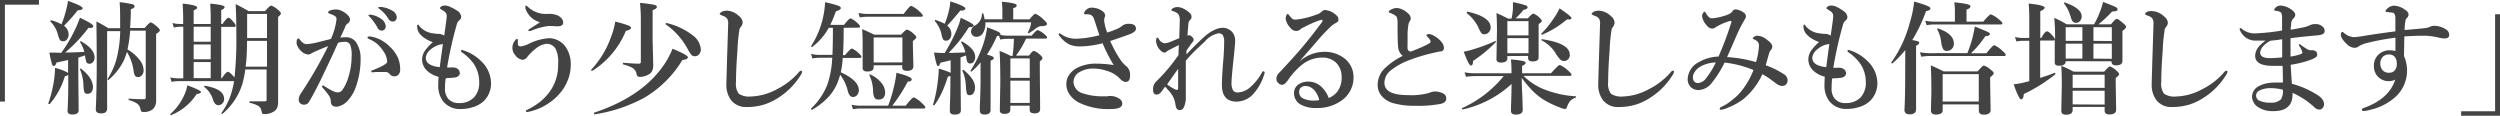 <svg xmlns="http://www.w3.org/2000/svg" viewBox="0 0 449.46 20.81"><defs><style>.cls-1{isolation:isolate;}.cls-2{fill:#434343;}</style></defs><title>review3</title><g id="レイヤー_2" data-name="レイヤー 2"><g id="レイヤー_1-2" data-name="レイヤー 1"><g class="cls-1"><path class="cls-2" d="M7,0V.84H.88V18.26H0V0Z"/><path class="cls-2" d="M11,9.51a25.22,25.22,0,0,0,2.49-4.2,20,20,0,0,0,.88-2.12q2.4,1.11,2.4,1.51T15.92,5a31.55,31.55,0,0,1-2.07,2.44q-.77.82-2.13,2,1.4,0,3.43-.11a5.31,5.31,0,0,0-.76-1.75.1.1,0,0,1,0-.05c0-.06,0-.1.14-.1h.05Q17,8.8,17,10.33a1.24,1.24,0,0,1-.29.85.81.81,0,0,1-.61.28.58.58,0,0,1-.57-.3,4.89,4.89,0,0,1-.24-1.21q-.55.2-1.21.4v3.12l.06,6.32q0,.8-1.12.79-.88,0-.88-.67.13-2,.13-4.79V13.44a1.25,1.25,0,0,1-.61.27,13.29,13.29,0,0,1-2.73,5,.07.07,0,0,1-.06,0c-.12,0-.18,0-.18-.15a0,0,0,0,1,0,0,21.59,21.59,0,0,0,1-4,15.1,15.1,0,0,0,.2-2.15v-.2a8.21,8.21,0,0,1,2.35.9V10.79l-2.09.46q-.18.61-.46.61t-.4-.53a17.65,17.65,0,0,1-.41-1.87q.55,0,1.14,0Zm.05-5.12a20.29,20.29,0,0,0,.88-2.75q.21-.87.3-1.48,2.62.93,2.62,1.3T14,1.83a31.2,31.2,0,0,1-2.5,2.81,1.86,1.86,0,0,1,.83,1.56,1.31,1.31,0,0,1-.31.91.85.85,0,0,1-.66.3.66.66,0,0,1-.6-.24,5.74,5.74,0,0,1-.39-1.08A4.9,4.9,0,0,0,9.07,3.88a.12.12,0,0,1,0-.09c0-.11.05-.16.16-.14A7.93,7.93,0,0,1,11.06,4.38Zm5.65,11.3a1.28,1.28,0,0,1-.29.89.88.88,0,0,1-.68.28.54.54,0,0,1-.57-.31A5.65,5.65,0,0,1,15,15.2a7.77,7.77,0,0,0-.63-2.75.09.09,0,0,1,0,0c0-.07,0-.11.12-.11l.06,0Q16.71,14,16.71,15.68Zm6.11-6.34a10,10,0,0,1-.67,1.76,10.9,10.9,0,0,1-2.64,3.27h0a.15.15,0,0,1-.17-.17.09.09,0,0,1,0,0,13.27,13.27,0,0,0,1.53-3.28,21.66,21.66,0,0,0,.75-5.33H19.26V7.81l0,11.63a.88.88,0,0,1-.31.77,1.45,1.45,0,0,1-.81.17q-.92,0-.92-.73.17-3.5.17-8,0-3.89-.06-7.79a24.54,24.54,0,0,1,2.14,1.21h2.13q0-.53,0-1.68,0-1.87-.09-3a21.12,21.12,0,0,1,2.34.38c.23.08.34.21.34.4s-.22.33-.67.5q0,1.6-.13,3.36h2.62q.86-1,1.1-1t1.17.79c.31.29.46.5.46.63s-.22.42-.67.63v2l0,9.92a2.11,2.11,0,0,1-.61,1.65,2.47,2.47,0,0,1-1.65.48.56.56,0,0,1-.42-.12.89.89,0,0,1-.14-.41,1.57,1.57,0,0,0-.63-1A5.35,5.35,0,0,0,23.21,18c-.06,0-.09-.06-.09-.15s0-.12.09-.12q1.36.11,2.66.11a.29.29,0,0,0,.33-.33v-12H23.4a23,23,0,0,1-.48,3.38,7.44,7.44,0,0,1,2.21,1.93,3,3,0,0,1,.69,1.78,1.35,1.35,0,0,1-.33.95.88.88,0,0,1-.68.31.61.61,0,0,1-.56-.3,2.44,2.44,0,0,1-.24-.91A8.82,8.82,0,0,0,22.83,9.35Z"/><path class="cls-2" d="M36.12,16.52q0,.31-.76.38a9.87,9.87,0,0,1-4.58,3.79h0q-.16,0-.16-.13a.07.07,0,0,1,0-.05,10,10,0,0,0,2.51-3.43,6.78,6.78,0,0,0,.55-1.75Q36.11,16.25,36.12,16.52Zm3.65-2.46h.11q.78-1.15,1.08-1.15t1,.79l.11.12.09.11a64.2,64.2,0,0,0,.33-7.59q0-3.49-.13-5.6Q43.54,1.31,44.7,2h2.94q.88-1,1.13-1A3.91,3.91,0,0,1,50,1.78q.5.41.5.63T50,3.05V5.54L50,18.22a2.82,2.82,0,0,1-.21,1.25,1.61,1.61,0,0,1-.67.64,3.11,3.11,0,0,1-1.6.4.46.46,0,0,1-.37-.11,1.08,1.08,0,0,1-.14-.46,1.27,1.27,0,0,0-.61-.92,5.57,5.57,0,0,0-1.48-.53c-.06,0-.09-.06-.09-.15s0-.12.09-.12l2.62,0a.5.5,0,0,0,.33-.08.44.44,0,0,0,.06-.28V12.49H44.1a18.64,18.64,0,0,1-.53,2.62A11.53,11.53,0,0,1,40,20.46l-.06,0c-.1,0-.15,0-.15-.13a.09.09,0,0,1,0,0,12.65,12.65,0,0,0,1.51-2.74,15.52,15.52,0,0,0,.78-3H32a6.58,6.58,0,0,0-1.15.13l-.24-.81a5.63,5.63,0,0,0,1.34.17h1V4.81h-.57a6.1,6.1,0,0,0-1.13.13L31,4.14a5.55,5.55,0,0,0,1.32.17h.61V3.09q0-.59-.09-2.44,2.61.27,2.61.69c0,.2-.21.37-.63.5V4.31h3.06V3.21q0-1.35-.09-2.56,2.59.24,2.59.61c0,.21-.2.39-.61.56V4.31H40q.78-1.12,1.08-1.12T42,4a1.2,1.2,0,0,1,.38.62c0,.14-.1.21-.29.21H39.77ZM37.88,4.81H34.82V7.5h3.06Zm0,5.85V8H34.82v2.66Zm0,.5H34.82v2.89h3.06Zm2.42,6.61a1.15,1.15,0,0,1-.34.85.94.94,0,0,1-.69.29q-.68,0-1-1.07a4.5,4.5,0,0,0-1.56-2.22.06.06,0,0,1,0-.05c0-.11.05-.16.16-.14Q40.29,16,40.29,17.78ZM44.41,7.35q0,2.89-.25,4.64H48V7.35ZM48,6.84V2.5H44.43V6.84Z"/><path class="cls-2" d="M61.18,6.76a7.19,7.19,0,0,1,1.15-.06A2.13,2.13,0,0,1,64.2,7.92a5,5,0,0,1,.63,2.6,14.72,14.72,0,0,1-.82,5,6.83,6.83,0,0,1-1.3,2.35,3.36,3.36,0,0,1-2.15,1.32q-1.12,0-1.08-1A2.07,2.07,0,0,0,59,17a13.64,13.64,0,0,0-.95-1.18.54.54,0,0,1-.15-.27.15.15,0,0,1,.17-.17.52.52,0,0,1,.29.13,12.38,12.38,0,0,0,1.49.86,2.21,2.21,0,0,0,.84.24,1,1,0,0,0,.84-.4,8,8,0,0,0,1.15-2.5,11.94,11.94,0,0,0,.53-3.49A5,5,0,0,0,62.93,8a1,1,0,0,0-1-.48,4.62,4.62,0,0,0-1.15.17l-1,2.21q-1.46,3.1-2.06,4.34-1.22,2.51-2.18,4.09a1,1,0,0,1-1,.48.81.81,0,0,1-.61-.29.87.87,0,0,1-.23-.59,2.21,2.21,0,0,1,.42-1.18A74.56,74.56,0,0,0,59,8.29q-1.56.6-2.4,1a6.9,6.9,0,0,0-.63.31.8.8,0,0,1-.57.19,1.91,1.91,0,0,1-1.24-.59,2.84,2.84,0,0,1-.61-.78,1.57,1.57,0,0,1-.23-.71q0-.8.33-.79c.08,0,.17.08.28.24q.6.77,1.13.77A10.29,10.29,0,0,0,57,7.63L59.5,7a12.51,12.51,0,0,0,1-3.51.69.69,0,0,0-.33-.64,5.85,5.85,0,0,0-.86-.37Q59,2.36,59,2.27c0-.19.13-.32.38-.4a3.45,3.45,0,0,1,1.07-.17,2.71,2.71,0,0,1,1.28.41,3.67,3.67,0,0,1,1,.85,1,1,0,0,1,.19.61.87.87,0,0,1-.5.71A1.41,1.41,0,0,0,62,5q-.11.26-.4.86Zm8.19,6.18q-.78,0-1.7,0L67,13c-.17,0-.25,0-.25-.15s.06-.15.19-.2q2.67-1.05,2.67-1.54A3.43,3.43,0,0,0,69,9.32a7,7,0,0,0-1.17-1.4,5.5,5.5,0,0,0-1.36-.85q-.4-.16-.4-.31c0-.14.11-.21.33-.21l.15,0A6.31,6.31,0,0,1,70.09,8.4a6.13,6.13,0,0,1,1.46,2,5.22,5.22,0,0,1,.39,2.07,1.26,1.26,0,0,1-.35,1,1,1,0,0,1-.57.25h-.1a1,1,0,0,1-.81-.35A1.12,1.12,0,0,0,69.36,12.93ZM66.7,2.64a4.24,4.24,0,0,1,1.83.76,1.74,1.74,0,0,1,.82,1.32.79.79,0,0,1-.2.55.68.68,0,0,1-.53.23.83.83,0,0,1-.74-.5,9.23,9.23,0,0,0-1.39-1.94c-.17-.16-.25-.25-.25-.28a.13.13,0,0,1,.11-.13l.19,0A.4.4,0,0,1,66.7,2.64Zm1.76-1.39a4.81,4.81,0,0,1,2.08.68,1.42,1.42,0,0,1,.79,1.13.86.86,0,0,1-.23.62.62.62,0,0,1-.45.19.91.91,0,0,1-.82-.48,6,6,0,0,0-1.54-1.73Q68,1.47,68,1.41a.14.14,0,0,1,.06-.14.43.43,0,0,1,.17,0Z"/><path class="cls-2" d="M80.12,14.13Q80,15,80,15.91a2.72,2.72,0,0,0,.61,1.88,2.46,2.46,0,0,0,1.93.74,3.6,3.6,0,0,0,2.71-1.05,3.84,3.84,0,0,0,.9-2.77,5.83,5.83,0,0,0-1-3.27,8.64,8.64,0,0,0-2.06-2c-.15-.11-.23-.21-.23-.31S83,9,83.08,9a1.43,1.43,0,0,1,.33.09,7.87,7.87,0,0,1,3.19,2,5.53,5.53,0,0,1,1.68,3.74A4.43,4.43,0,0,1,87,18.15a4.87,4.87,0,0,1-2,1.12,6.79,6.79,0,0,1-2.07.33,3.87,3.87,0,0,1-3.27-1.39,4.64,4.64,0,0,1-.87-2.93q0-.63.06-1.47a4.69,4.69,0,0,1-2.08-1.1,2.79,2.79,0,0,1-.88-2,2.94,2.94,0,0,1,.61-1.74,10.38,10.38,0,0,1,1.32-1.4A5.23,5.23,0,0,1,76.58,7a3.49,3.49,0,0,1-.93-.72A2.15,2.15,0,0,1,75,4.82c0-.25,0-.38.15-.38s.17.11.31.33A3.81,3.81,0,0,0,77.91,6q.3.05.68.09l.39,0a2.11,2.11,0,0,1,.88.31q.44-3,.45-3.42a1.08,1.08,0,0,0-.23-.76,3.55,3.55,0,0,0-.69-.48c-.21-.13-.31-.22-.31-.27s.1-.21.29-.33A1.5,1.5,0,0,1,80.14,1a2.57,2.57,0,0,1,1,.34A6.39,6.39,0,0,1,82.3,2a1.39,1.39,0,0,1,.61,1,.77.77,0,0,1-.38.68,1.46,1.46,0,0,0-.42.75,70.1,70.1,0,0,0-1.73,7.7,3.89,3.89,0,0,0,.6,0,3.62,3.62,0,0,1,.52,0,1.46,1.46,0,0,1,.82.28,1,1,0,0,1,.35.76.63.63,0,0,1-.27.5,1.15,1.15,0,0,1-.59.26,12.15,12.15,0,0,1-1.4.1Zm-.48-6.21L79.19,8a3.37,3.37,0,0,0-.79.27A4.29,4.29,0,0,0,77.3,9a2.06,2.06,0,0,0-.75,1.39q0,1.41,2.51,1.69Q79.4,9.49,79.63,7.92Z"/><path class="cls-2" d="M95.08,7.87a9.57,9.57,0,0,1,3.59-1,3.72,3.72,0,0,1,2.93,1.43,5.41,5.41,0,0,1,1,3.59,7,7,0,0,1-.49,2.45,8,8,0,0,1-1,1.86,9.49,9.49,0,0,1-2.43,2.33A10,10,0,0,1,96,19.84a8.55,8.55,0,0,1-1.14.29h-.08q-.24,0-.24-.16c0-.08.13-.18.38-.3a12.88,12.88,0,0,0,2.21-1.39,10.66,10.66,0,0,0,1.53-1.57,8.11,8.11,0,0,0,1.68-5.23A5.17,5.17,0,0,0,99.9,8.8a1.82,1.82,0,0,0-1.58-.92,3.39,3.39,0,0,0-1.88.77,8.52,8.52,0,0,0-1.64,1.58,1.18,1.18,0,0,1-.82.53,1.93,1.93,0,0,1-1.36-.86,2,2,0,0,1-.5-1.3,2.12,2.12,0,0,1,.26-1,2.7,2.7,0,0,1,.35-.48A.25.25,0,0,1,92.94,7c.11,0,.16.06.16.18a.72.72,0,0,1,0,.11q0,.12,0,.32a2.06,2.06,0,0,0,0,.33.45.45,0,0,0,.5.4A4.32,4.32,0,0,0,95.08,7.87Zm2-3.87a3.77,3.77,0,0,1-2.62-2.51,1.17,1.17,0,0,1,0-.24c0-.17,0-.25.09-.25a.51.51,0,0,1,.29.17A4.7,4.7,0,0,0,98.43,2.5a4.1,4.1,0,0,1,1.87.29q.94.53.95,1.25t-1.13.69l-.95-.06h-.42a8,8,0,0,0-1.43.25,10.41,10.41,0,0,0-1.62.52,1.73,1.73,0,0,1-.52.15c-.11,0-.17,0-.17-.15s.12-.17.35-.33Q96.93,4.11,97.07,4Z"/><path class="cls-2" d="M113.45,5q0,.34-.93.55a15.37,15.37,0,0,1-6,7.17h-.05c-.14,0-.2-.06-.2-.17a.09.09,0,0,1,0,0,16.77,16.77,0,0,0,3.59-5.92,13.54,13.54,0,0,0,.75-2.75,19.94,19.94,0,0,1,2.43.73Q113.45,4.8,113.45,5Zm10.23,5.26q0,.43-1,.53a19.62,19.62,0,0,1-6.81,6.76,27.48,27.48,0,0,1-8.92,3c-.1,0-.15,0-.15-.2a.09.09,0,0,1,0-.09q8.41-2.79,12.35-8.29a14.58,14.58,0,0,0,1.76-3.21Q123.67,9.89,123.67,10.3ZM118.1,1.21q0,.38-.77.61V7.22l.11,4.44a2.39,2.39,0,0,1-.23,1.16,1.36,1.36,0,0,1-.55.54,3.18,3.18,0,0,1-1.65.46.55.55,0,0,1-.57-.53,1.54,1.54,0,0,0-.73-1.08,6.48,6.48,0,0,0-1.64-.62c-.06,0-.09-.07-.09-.17s0-.14.09-.14q1.87.17,2.79.17.35,0,.35-.33V3.36q0-1.32-.15-2.84a25.52,25.52,0,0,1,2.59.35Q118.1,1,118.1,1.21ZM126,8.88a1.31,1.31,0,0,1-.34.91.92.92,0,0,1-.69.32.88.88,0,0,1-.7-.27,10.15,10.15,0,0,1-.74-1.22,12.81,12.81,0,0,0-3.86-4.25.07.07,0,0,1,0-.06c0-.14.05-.19.16-.17a12.09,12.09,0,0,1,4.71,2.21A3.43,3.43,0,0,1,126,8.88Z"/><path class="cls-2" d="M133.2,4.82a3.18,3.18,0,0,0-.24.37,32.47,32.47,0,0,0-.38,3.88q-.26,3.47-.26,5.69a3,3,0,0,0,.5,2.09,3.3,3.3,0,0,0,2.12.5A10.46,10.46,0,0,0,139.75,16a12.48,12.48,0,0,0,3.85-3q.25-.29.4-.29t.21.23a1.87,1.87,0,0,1-.29.61,12.6,12.6,0,0,1-3.82,3.91,10.66,10.66,0,0,1-2.61,1.3,10.45,10.45,0,0,1-3.25.48,3.35,3.35,0,0,1-2.79-1.22,4.52,4.52,0,0,1-.86-2.89V15q.05-2,.17-5.8.11-3.34.15-4.83a1.74,1.74,0,0,0-.17-1,1.35,1.35,0,0,0-.67-.48q-.68-.25-.68-.38t.38-.4a2.44,2.44,0,0,1,1-.19,3.39,3.39,0,0,1,2.12,1,1.53,1.53,0,0,1,.63,1.13A1.31,1.31,0,0,1,133.2,4.82Z"/><path class="cls-2" d="M151.68,5q0,3-.13,4.91h.37q1-1.19,1.24-1.19a3.86,3.86,0,0,1,1.21.84q.5.44.5.64c0,.14-.1.21-.29.21h-3.07a14.86,14.86,0,0,1-.35,2.58q3.25,1.5,3.25,3.22a1.3,1.3,0,0,1-.35.92,1,1,0,0,1-.72.31q-.61,0-.9-1a7.72,7.72,0,0,0-1.39-3l-.14.46a8.94,8.94,0,0,1-1.75,3.29A12.15,12.15,0,0,1,146,19.74h0a.16.16,0,0,1-.18-.18.1.1,0,0,1,0-.05,12,12,0,0,0,2.91-4.25,17,17,0,0,0,.89-4.88h-2.25a8.33,8.33,0,0,0-1.31.13l-.25-.82a7.12,7.12,0,0,0,1.56.18h2.29q.07-1.69.08-3.79V5H149a10.91,10.91,0,0,1-3,3.46H146c-.12,0-.18-.06-.18-.17a.09.09,0,0,1,0,0A15.78,15.78,0,0,0,148,3,16.15,16.15,0,0,0,148.34.4a18.88,18.88,0,0,1,2.35.62q.48.19.48.45t-.9.58a21.89,21.89,0,0,1-1,2.42h2.48q.9-1.17,1.19-1.17a3.84,3.84,0,0,1,1.18.82q.5.44.5.64c0,.14-.09.21-.28.21Zm8,14a25.4,25.4,0,0,0,1.15-3.92,15.27,15.27,0,0,0,.33-2q2.75.71,2.75,1.15t-.71.44A27.54,27.54,0,0,1,160.41,19h2.42Q164,17.5,164.3,17.5a5.45,5.45,0,0,1,1.46,1.05q.61.56.61.75c0,.14-.1.21-.29.21H154.6a7.63,7.63,0,0,0-1.25.13l-.25-.81a7.1,7.1,0,0,0,1.49.17ZM165.91,2.8c0,.14-.1.21-.29.21h-9.76a7.91,7.91,0,0,0-1.28.13l-.24-.81a7.4,7.4,0,0,0,1.51.17h6.62q1.08-1.45,1.36-1.45a5,5,0,0,1,1.46,1Q165.91,2.6,165.91,2.8Zm-3.67,8.93h-5.17v.35q0,.78-1.14.78-.84,0-.84-.63l0-4.16q0-1.59-.09-2.84,1.17.51,2.17,1H162q.85-.92,1.07-.92a3.46,3.46,0,0,1,1.19.77q.48.42.48.63t-.62.66V8.1l.09,3.8q0,.84-1.12.84-.9,0-.9-.68Zm-3.1,4.83q0,1.34-1.22,1.34a.76.76,0,0,1-.72-.38,2.67,2.67,0,0,1-.23-1.1,7.09,7.09,0,0,0-.68-2.92.09.09,0,0,1,0,0c0-.08,0-.12.14-.12h0A5.22,5.22,0,0,1,158.54,15,2.72,2.72,0,0,1,159.13,16.56Zm3.1-5.34V6.74h-5.17v4.49Z"/><path class="cls-2" d="M169.84,9.53A32.19,32.19,0,0,0,172.15,5a8.73,8.73,0,0,0,.57-1.8q2.33,1.06,2.33,1.36t-.72.33h-.14a27.54,27.54,0,0,1-1.73,2.48q-.64.81-1.9,2.14,1,0,3-.09a5.28,5.28,0,0,0-.77-1.79.1.1,0,0,1,0-.05c0-.06,0-.1.14-.1H173q2.32,1.31,2.32,2.74a1.38,1.38,0,0,1-.27.89.72.72,0,0,1-.59.3.56.56,0,0,1-.57-.31,4.45,4.45,0,0,1-.2-1.12l-1,.33v3.19l.06,6.33q0,.77-1.1.77-.88,0-.88-.61,0-.1,0-.75.09-1.94.1-5.59a3,3,0,0,1-.46.13,21.32,21.32,0,0,1-1.15,3A14.64,14.64,0,0,1,168,18.91a.08.08,0,0,1-.08,0c-.11,0-.17,0-.17-.14v0a21.89,21.89,0,0,0,.83-4,17.9,17.9,0,0,0,.19-2.44,16.49,16.49,0,0,1,2.14.75V10.83q-1.12.3-1.83.44-.19.61-.46.61t-.7-2.44Q168.86,9.53,169.84,9.53Zm0-5.24a15.14,15.14,0,0,0,.79-2.5,8.36,8.36,0,0,0,.21-1.54q2.71.85,2.71,1.27t-.9.38q-1.59,1.94-2.37,2.71a1.83,1.83,0,0,1,.76,1.47,1.4,1.4,0,0,1-.3.93.82.82,0,0,1-.64.3.58.58,0,0,1-.56-.25A4.19,4.19,0,0,1,169.23,6a5.46,5.46,0,0,0-1.15-2.21.15.15,0,0,1,0-.09c0-.08,0-.12.1-.12h0A10.86,10.86,0,0,1,169.87,4.29Zm5.44,11.5a1.59,1.59,0,0,1-.29,1,.8.8,0,0,1-.66.32.49.49,0,0,1-.52-.33,7.06,7.06,0,0,1-.16-1.34,7.25,7.25,0,0,0-.63-2.71,0,0,0,0,1,0,0q0-.16.17-.16l.05,0a7.36,7.36,0,0,1,1.63,1.76A2.87,2.87,0,0,1,175.3,15.79ZM177,3.46h3.21V2.05a16.1,16.1,0,0,0-.09-1.74q2.67.24,2.67.63t-.63.53v2h2.93q.83-1,1.07-1a5.08,5.08,0,0,1,1.47,1.06q.61.54.61.75,0,.42-1.07.42h-.13A2.45,2.45,0,0,0,186,5.3q-.37.26-1.05.68h0a.15.15,0,0,1-.17-.17.09.09,0,0,1,0,0,4.44,4.44,0,0,0,.61-1.8h-8.23a1.33,1.33,0,0,1,0,.24A3.13,3.13,0,0,1,176.68,6a1.33,1.33,0,0,1-1.15.62.9.9,0,0,1-.71-.32,1,1,0,0,1-.25-.67,1.33,1.33,0,0,1,.73-1.06,2.36,2.36,0,0,0,1.24-2.07c0-.07,0-.11.13-.11a.1.1,0,0,1,.11.06A4.37,4.37,0,0,1,177,3.46Zm2.61,2.94a1.15,1.15,0,0,1-.38.09,20,20,0,0,1-1.8,3.33q1.23.3,1.24.59t-.58.5v1.45l0,7.39q0,.84-1.07.84-.86,0-.86-.71,0-.14,0-.9.11-2.25.13-4.59,0-1.45,0-3.17a15.72,15.72,0,0,1-1.59,1.63l-.05,0c-.11,0-.16,0-.16-.15a.09.09,0,0,1,0,0A20.92,20.92,0,0,0,177,7.22a20,20,0,0,0,.48-2.31q1.62.6,2,.81t.38.4a.42.42,0,0,1,0,.16,6.89,6.89,0,0,0,1.24.13h4.38q.82-1,1.1-1a3.79,3.79,0,0,1,1.19.75q.48.38.48.57c0,.14-.1.21-.29.21h-3.48A17.2,17.2,0,0,1,182.66,10H185q.62-.86.88-.86a3,3,0,0,1,1.1.71c.29.25.44.45.44.59s-.16.37-.48.59v1.41l.06,7.17q0,.77-1,.77-.88,0-.88-.61V19h-3.48v.73q0,.74-1.05.74-.84,0-.84-.63l.09-5q0-3.41-.13-5.68a13.69,13.69,0,0,1,2,.9h.33a25.35,25.35,0,0,0,.24-3.08h-1.25a7.23,7.23,0,0,0-1.21.13ZM185.13,14V10.5h-3.48V14Zm0,4.5v-4h-3.48v4Z"/><path class="cls-2" d="M199.06,5.85a17.13,17.13,0,0,0,1.74-.64,3.09,3.09,0,0,0,.89-.53,1.86,1.86,0,0,1,1.26-.4q1.28,0,1.28.9,0,.54-1.19,1-2.14.77-3.45,1.19a24,24,0,0,0,1.76,3.25A5.86,5.86,0,0,0,202.61,12a2.09,2.09,0,0,1,.55,1.68q0,1.05-.82,1.05-.47,0-1.2-.79a5.35,5.35,0,0,0-2.21-1.22,7.07,7.07,0,0,0-2.15-.38,4.68,4.68,0,0,0-2.9.75,2,2,0,0,0-.88,1.62,2.22,2.22,0,0,0,1.61,2.05,11.06,11.06,0,0,0,3.91.55,4.39,4.39,0,0,0,.59,0,2,2,0,0,1,.48-.05,2.81,2.81,0,0,1,1.55.42,1.12,1.12,0,0,1,.63.92q0,1-2,1a12.09,12.09,0,0,1-5.83-1.17,4.57,4.57,0,0,1-1.67-1.49,3.22,3.22,0,0,1-.56-1.8,3,3,0,0,1,.7-1.94,4,4,0,0,1,1.44-1.1,7.41,7.41,0,0,1,3.2-.66,20.6,20.6,0,0,1,3.17.26,31.15,31.15,0,0,1-2-3.93,16.14,16.14,0,0,1-3.89.57,5.07,5.07,0,0,1-2-.31,4.88,4.88,0,0,1-1.73-1.43.8.8,0,0,1-.25-.42q0-.19.17-.19a3.48,3.48,0,0,1,.46.29,4.44,4.44,0,0,0,2.49.68,18.14,18.14,0,0,0,4.18-.63l-.28-.85q-.41-1.28-.69-2.07a1.1,1.1,0,0,0-.57-.73,2.11,2.11,0,0,0-.64-.11h-.42c-.1,0-.15-.06-.15-.17a1,1,0,0,1,.35-.6,1.31,1.31,0,0,1,1-.42,3.21,3.21,0,0,1,2,.66,1,1,0,0,1,.44.73,1.15,1.15,0,0,1-.11.4,2.08,2.08,0,0,0-.06.63A8.53,8.53,0,0,0,199.06,5.85Z"/><path class="cls-2" d="M213.19,10.91q0,3.89,0,5c0,.17,0,.35,0,.56v.93a4.1,4.1,0,0,1-.33,1.83.85.85,0,0,1-.74.57q-.63,0-.76-.82a5.92,5.92,0,0,0-.38-1.43,5.35,5.35,0,0,0-.75-1.13l-.43-.48-.33-.37-.55.75a1.91,1.91,0,0,1-.25.32A1.07,1.07,0,0,1,208,17h-.09q-.61,0-.61-.9a1.9,1.9,0,0,1,.53-1.41l.44-.44a31,31,0,0,0,3.61-4.37q0-.69.06-1.78-2,1-2.12,1.1a.59.59,0,0,1-.5.25,1,1,0,0,1-.63-.35,2.48,2.48,0,0,1-.84-1.65,1.6,1.6,0,0,1,.06-.53c0-.1.1-.15.18-.15s.17.1.3.31a1.31,1.31,0,0,0,1,.7,2.77,2.77,0,0,0,.84-.19l1-.4.78-.33q.09-2.77.09-3.1a2.07,2.07,0,0,0-.26-1.22,2.14,2.14,0,0,0-.95-.53q-.29-.1-.29-.23t.23-.26a1.51,1.51,0,0,1,.78-.25,2.36,2.36,0,0,1,1,.21,4,4,0,0,1,1.42,1,.88.88,0,0,1,.19.59.67.67,0,0,1-.27.53,1,1,0,0,0-.3.68q-.13,1.58-.16,2.14a1.06,1.06,0,0,1,.33-.09.87.87,0,0,1,.48.29.82.82,0,0,1,.31.55.89.89,0,0,1-.25.44q-.84,1.16-1.05,1.49,0,.19,0,.68,1.55-1.67,3.17-3.14a7.12,7.12,0,0,1,1.74-1.2A3.53,3.53,0,0,1,219.66,5a2.31,2.31,0,0,1,1.87.76,2.38,2.38,0,0,1,.53,1.59q0,.65-.32,3.59t-.33,3.85a2.74,2.74,0,0,0,.27,1.45,1,1,0,0,0,.89.38,3.7,3.7,0,0,0,2.38-1.1,9.32,9.32,0,0,0,1.8-2.27q.25-.44.34-.44a.24.24,0,0,1,.27.27,1.23,1.23,0,0,1-.11.41,9.2,9.2,0,0,1-1.91,3.39,4.14,4.14,0,0,1-3,1.39q-2.66,0-2.66-3,0-1.57.25-4.44.15-1.81.15-3.29a2.2,2.2,0,0,0-.25-1.24A.89.89,0,0,0,219,6a4.33,4.33,0,0,0-2.38,1.45l-1.19,1.12A26.57,26.57,0,0,0,213.19,10.91Zm-3.36,4.26a7.81,7.81,0,0,0,1.43.89.82.82,0,0,0,.32.1c.15,0,.23-.11.23-.33V12.39Q211.5,12.78,209.83,15.18Z"/><path class="cls-2" d="M233.56,11.13l0,0A6.66,6.66,0,0,1,238,9.32a5.75,5.75,0,0,1,3.89,1.32,4.24,4.24,0,0,1,1.45,3.15,5,5,0,0,1-2.22,4.33,7.4,7.4,0,0,1-4.35,1.3,5.66,5.66,0,0,1-3-.66,2.31,2.31,0,0,1-1.12-2,1.83,1.83,0,0,1,.77-1.56,3.08,3.08,0,0,1,1.83-.53,3.46,3.46,0,0,1,2.5,1.12,5.09,5.09,0,0,1,1.13,1.83,3.68,3.68,0,0,0,1.53-1.12,4.1,4.1,0,0,0,.79-2.66,3.52,3.52,0,0,0-1.07-2.64,3.45,3.45,0,0,0-2.49-.84,5.72,5.72,0,0,0-3.54,1.26,12.85,12.85,0,0,0-2.52,2.75q-.62.88-1.07.88a.94.94,0,0,1-.63-.27,1,1,0,0,1-.4-.81,1.36,1.36,0,0,1,.42-1q2.71-2.89,4.21-4.66t3.42-4.34a1.22,1.22,0,0,0,.25-.44q0-.16-.18-.16h-.09a16.61,16.61,0,0,0-2.31.93l-1.25.63a1.29,1.29,0,0,1-.9.44A1.32,1.32,0,0,1,232,5a2.85,2.85,0,0,1-.86-1.67,1.39,1.39,0,0,1,.13-.57c.08-.17.15-.25.23-.25s.2.13.4.4q.48.63.92.63a14.27,14.27,0,0,0,3.75-.88,2.37,2.37,0,0,0,1.06-.57.75.75,0,0,1,.59-.29,3.3,3.3,0,0,1,2,.92,1,1,0,0,1,.42.77.61.61,0,0,1-.35.57,7.45,7.45,0,0,0-.86.55,34.73,34.73,0,0,0-3,3.21l-1.5,1.7Q234.11,10.47,233.56,11.13ZM237.17,18a3.78,3.78,0,0,0-1-1.91,2.11,2.11,0,0,0-1.39-.63,1.25,1.25,0,0,0-1,.38,1.14,1.14,0,0,0-.21.7,1.22,1.22,0,0,0,.63,1.12,4.17,4.17,0,0,0,2.07.42A5.29,5.29,0,0,0,237.17,18Z"/><path class="cls-2" d="M252.19,10.05a2.24,2.24,0,0,1-.82-1.49q-.11-.83-.11-4.21a4.28,4.28,0,0,0-.09-1.14q-.09-.34-.64-.61t-.66-.31c-.14,0-.2-.09-.2-.15s.1-.25.29-.35a2.28,2.28,0,0,1,1.18-.35,3.23,3.23,0,0,1,1.92.9,1.28,1.28,0,0,1,.57,1,1.22,1.22,0,0,1-.27.61,2.29,2.29,0,0,0-.17.62,12.13,12.13,0,0,0-.13,1.36q0,1.39,0,1.9a7.27,7.27,0,0,0,0,.89.54.54,0,0,0,.61.53q.11,0,1.92-.77A14.84,14.84,0,0,0,257,7.77a.36.36,0,0,0,.19-.32.46.46,0,0,0-.09-.26,2.67,2.67,0,0,0-.44-.55q-.2-.19-.2-.26,0-.25.5-.25a1.71,1.71,0,0,1,.75.25,4.79,4.79,0,0,1,1.39,1.1,1.89,1.89,0,0,1,.5,1.1.63.63,0,0,1-.61.67q-.23,0-1.39.28a32,32,0,0,0-4,1.19,12.19,12.19,0,0,0-3.7,2.05,2.84,2.84,0,0,0-1,2.13q0,2.2,4.22,2.2a11.89,11.89,0,0,0,3.82-.4,3,3,0,0,1,1-.26,3.67,3.67,0,0,1,1.12.19q.94.31.95,1a.91.91,0,0,1-.21.67,1.58,1.58,0,0,1-.79.37,20.54,20.54,0,0,1-4.45.35,14.2,14.2,0,0,1-4.11-.48,4.19,4.19,0,0,1-2-1.24,3,3,0,0,1-.77-2,4.19,4.19,0,0,1,1.34-3.08A12.92,12.92,0,0,1,252.19,10.05Z"/><path class="cls-2" d="M273.58,14q0,1.12.13,3.71.05,1.6.05,2.05,0,.84-1.26.84-.86,0-.86-.71,0-.11.06-2,.05-1.65.06-2.8A18.92,18.92,0,0,1,263,19.67c-.1,0-.15,0-.15-.15a.08.08,0,0,1,0-.08,20.52,20.52,0,0,0,7.49-5.76h-5.22a11.58,11.58,0,0,0-1.56.13L263.3,13a9.24,9.24,0,0,0,1.7.17h6.74v-.57a17.4,17.4,0,0,0-.1-1.91,16.15,16.15,0,0,1,2.23.29q.42.12.42.34t-.64.53v1.32h5.19q1.33-1.49,1.59-1.49a5.37,5.37,0,0,1,1.48,1q.63.55.63.75c0,.14-.1.21-.29.21H273.9a11.13,11.13,0,0,0,3.8,2.46,18.47,18.47,0,0,0,5.56,1.21c.06,0,.09,0,.09.11a.15.15,0,0,1-.09.14,2.6,2.6,0,0,0-1,.62,5.32,5.32,0,0,0-.59,1.15.34.34,0,0,1-.33.27,3.5,3.5,0,0,1-.92-.29A17.2,17.2,0,0,1,277.64,18a11.5,11.5,0,0,1-2.18-1.75A21.08,21.08,0,0,1,273.58,14Zm-4.66-6.42a25.64,25.64,0,0,1-4.09,3.38q0,.82-.38.82t-1.3-2.49a12.87,12.87,0,0,0,1.7-.42,30.59,30.59,0,0,0,4-1.5h0c.06,0,.09,0,.09.12A.24.24,0,0,1,268.92,7.55ZM268,4.93a1.24,1.24,0,0,1-.38.91,1,1,0,0,1-.74.32.67.67,0,0,1-.59-.26,6.78,6.78,0,0,1-.58-1.13,7.34,7.34,0,0,0-2-2.4.12.12,0,0,1,0-.09c0-.14,0-.2.15-.18Q268,3.05,268,4.93ZM271,10.08v.4q0,.77-1.14.77-.82,0-.82-.61l.09-5q0-1.84-.09-3.3,1.21.55,2.08,1h.64A16,16,0,0,0,272,1.63q0-.38,0-1.24a15.77,15.77,0,0,1,2.29.57c.24.09.35.22.35.38s-.25.35-.75.44a11.1,11.1,0,0,1-1.41,1.51h2.2q.75-.84,1-.84a2.84,2.84,0,0,1,1.07.7c.29.27.44.48.44.62s-.19.31-.57.57v1l0,5q0,.7-1.07.7-.82,0-.82-.59v-.4Zm3.8-3.72V3.8H271V6.36Zm0,3.21V6.86H271V9.57Zm7.75-6.32c0,.17-.19.25-.57.25h-.28a17,17,0,0,1-4.45,2.74h0c-.12,0-.18-.05-.18-.16a.06.06,0,0,1,0,0,16.66,16.66,0,0,0,2.21-2.69,11.84,11.84,0,0,0,1.1-1.89Q282.52,2.94,282.52,3.25Zm-.31,6.55a1.2,1.2,0,0,1-.34.88,1,1,0,0,1-.71.29,1,1,0,0,1-.71-.3,5.14,5.14,0,0,1-.74-1,6.42,6.42,0,0,0-2.62-2.43s0,0,0-.06,0-.14.13-.13Q282.21,7.79,282.21,9.81Z"/><path class="cls-2" d="M290,4.82a3.1,3.1,0,0,0-.24.37,32.47,32.47,0,0,0-.38,3.88q-.26,3.47-.26,5.69a3,3,0,0,0,.5,2.09,3.3,3.3,0,0,0,2.12.5A10.46,10.46,0,0,0,296.5,16a12.48,12.48,0,0,0,3.85-3q.25-.29.4-.29c.14,0,.21.08.21.23a1.87,1.87,0,0,1-.29.61,12.61,12.61,0,0,1-3.82,3.91,10.68,10.68,0,0,1-2.61,1.3,10.45,10.45,0,0,1-3.25.48,3.35,3.35,0,0,1-2.79-1.22,4.52,4.52,0,0,1-.86-2.89V15q.05-2,.17-5.8.11-3.34.15-4.83a1.74,1.74,0,0,0-.17-1,1.35,1.35,0,0,0-.67-.48q-.68-.25-.68-.38t.38-.4a2.44,2.44,0,0,1,1-.19,3.39,3.39,0,0,1,2.12,1,1.53,1.53,0,0,1,.63,1.13A1.32,1.32,0,0,1,290,4.82Z"/><path class="cls-2" d="M317.45,11.73a15.52,15.52,0,0,1,3.22,1.58,1.36,1.36,0,0,1,.71,1.08,1.07,1.07,0,0,1-.29.81,1,1,0,0,1-.74.25,1.86,1.86,0,0,1-1-.42l-.67-.49a13.35,13.35,0,0,0-1.83-1.2,12.68,12.68,0,0,1-3.41,4.47,11.24,11.24,0,0,1-2.71,1.51,4.09,4.09,0,0,1-1.34.42c-.14,0-.21-.06-.21-.17a.31.31,0,0,1,.19-.29l.43-.23q.52-.27.7-.39a15.23,15.23,0,0,0,1.84-1.47,12.55,12.55,0,0,0,1.08-1.26,14.35,14.35,0,0,0,1.83-3.34,18.93,18.93,0,0,0-5.2-1.34,19,19,0,0,1-2.4,3.78,3.16,3.16,0,0,1-2.25,1.16,2,2,0,0,1-1.45-.55,2,2,0,0,1-.53-1.47,3.57,3.57,0,0,1,2-3,7.47,7.47,0,0,1,3.54-1,57.43,57.43,0,0,0,2.34-6.27.1.1,0,0,0,0,0c0-.09-.06-.13-.18-.13l-.11,0a10.22,10.22,0,0,0-2.55,1.12,1,1,0,0,1-.61.25,1.25,1.25,0,0,1-1-.57,3.11,3.11,0,0,1-.84-1.6,1,1,0,0,1,.15-.59c.11-.18.2-.27.29-.27s.18.13.33.4a3.79,3.79,0,0,0,.44.57.87.87,0,0,0,.59.21,9.5,9.5,0,0,0,2.11-.42q1.27-.35,1.53-.83a.67.67,0,0,1,.63-.35,2.88,2.88,0,0,1,1.43.59.78.78,0,0,1,.38.64,1,1,0,0,1-.15.49l-.2.32-.19.34q-.5.86-1.15,2.33l-.87,2q-.5,1.13-.83,1.86a23.91,23.91,0,0,1,5.2.9,11.82,11.82,0,0,0,.53-2.92,1.09,1.09,0,0,0-.23-.74,2.18,2.18,0,0,0-.7-.45c-.14-.06-.2-.11-.2-.15s.1-.19.29-.31a1.11,1.11,0,0,1,.59-.17,2.86,2.86,0,0,1,1.65.69q1,.71,1,1.27a.82.82,0,0,1-.21.55,1.78,1.78,0,0,0-.33.54Q317.78,10.54,317.45,11.73Zm-9-.5a6,6,0,0,0-2.71.72,2.91,2.91,0,0,0-1.07,1,1.69,1.69,0,0,0-.31.93,1.27,1.27,0,0,0,.19.72.87.87,0,0,0,.73.33,2,2,0,0,0,1.43-.84A14.75,14.75,0,0,0,308.47,11.23Z"/><path class="cls-2" d="M329.38,14.13q-.09.91-.09,1.78a2.72,2.72,0,0,0,.61,1.88,2.46,2.46,0,0,0,1.93.74,3.6,3.6,0,0,0,2.71-1.05,3.84,3.84,0,0,0,.9-2.77,5.84,5.84,0,0,0-1-3.27,8.64,8.64,0,0,0-2.06-2c-.15-.11-.23-.21-.23-.31s.06-.15.17-.15a1.43,1.43,0,0,1,.33.09,7.88,7.88,0,0,1,3.19,2,5.53,5.53,0,0,1,1.68,3.74,4.43,4.43,0,0,1-1.3,3.32,4.87,4.87,0,0,1-2,1.12,6.79,6.79,0,0,1-2.07.33,3.87,3.87,0,0,1-3.27-1.39,4.64,4.64,0,0,1-.87-2.93q0-.63.06-1.47a4.69,4.69,0,0,1-2.08-1.1,2.79,2.79,0,0,1-.88-2,2.94,2.94,0,0,1,.61-1.74,10.31,10.31,0,0,1,1.32-1.4A5.23,5.23,0,0,1,325.84,7a3.48,3.48,0,0,1-.93-.72,2.15,2.15,0,0,1-.68-1.47c0-.25,0-.38.15-.38s.17.11.31.33A3.8,3.8,0,0,0,327.18,6q.3.05.68.09l.39,0a2.11,2.11,0,0,1,.88.31q.44-3,.45-3.42a1.08,1.08,0,0,0-.23-.76,3.55,3.55,0,0,0-.69-.48c-.21-.13-.31-.22-.31-.27s.1-.21.29-.33A1.5,1.5,0,0,1,329.4,1a2.57,2.57,0,0,1,1,.34,6.4,6.4,0,0,1,1.12.71,1.39,1.39,0,0,1,.61,1,.77.77,0,0,1-.38.68,1.46,1.46,0,0,0-.42.75,70,70,0,0,0-1.73,7.7,3.89,3.89,0,0,0,.6,0,3.62,3.62,0,0,1,.52,0,1.46,1.46,0,0,1,.82.28,1,1,0,0,1,.35.76.63.63,0,0,1-.27.5,1.15,1.15,0,0,1-.59.26,12.16,12.16,0,0,1-1.4.1Zm-.48-6.21-.44.06a3.36,3.36,0,0,0-.79.27,4.29,4.29,0,0,0-1.1.75,2.06,2.06,0,0,0-.75,1.39q0,1.41,2.51,1.69Q328.66,9.49,328.89,7.92Z"/><path class="cls-2" d="M342.54,9a19.46,19.46,0,0,1-2.32,2.41h0a.17.17,0,0,1-.19-.19.09.09,0,0,1,0,0A21.9,21.9,0,0,0,343.37,4a18.2,18.2,0,0,0,.76-3.72q2.93.81,2.93,1.2t-.79.52a27.37,27.37,0,0,1-2.48,5.21,5.28,5.28,0,0,1,1.08.24.27.27,0,0,1,.18.25c0,.17-.19.34-.57.53v11.4q0,.92-1.14.92-.95,0-.95-.79.13-2.32.13-5.82Zm11.16.55a23.56,23.56,0,0,0,.9-2.66q.3-1.21.44-2.12,2,.8,2.38,1t.33.35q0,.31-.83.4a17.73,17.73,0,0,1-2.57,3.06h2.77q1.15-1.45,1.43-1.45a4.9,4.9,0,0,1,1.44,1q.61.53.61.73c0,.14-.1.21-.29.21H346.9a10.75,10.75,0,0,0-1.49.13l-.24-.81a9.63,9.63,0,0,0,1.73.17ZM351.46,3.9V1.78a11.26,11.26,0,0,0-.11-1.36q2.91.27,2.91.68t-.71.62V3.9h3q1.12-1.32,1.38-1.32a5.08,5.08,0,0,1,1.46.92q.61.49.61.69c0,.14-.09.21-.28.21H347.64a7.82,7.82,0,0,0-1.26.13l-.25-.81a7.14,7.14,0,0,0,1.5.17Zm4.29,14.87h-6.49v1.07q0,.75-1.21.75-.9,0-.9-.75l.08-3.39q0-2.59-.1-4.69,1.29.54,2.29,1.07h6.14q.88-1.05,1.12-1.05a3.69,3.69,0,0,1,1.26.79c.34.26.5.46.5.61s-.21.38-.64.72v1l.08,4.87q0,.84-1.21.84-.9,0-.9-.69ZM351.27,7.83A1.25,1.25,0,0,1,350,9.15a.69.69,0,0,1-.68-.37A4,4,0,0,1,349,7.62a6.31,6.31,0,0,0-.73-2.37.09.09,0,0,1,0,0,.12.12,0,0,1,.14-.14h0Q351.27,6.07,351.27,7.83Zm4.48,10.43V13.33h-6.49v4.93Z"/><path class="cls-2" d="M371.38,11q0,.82-1.18.82-.8,0-.79-.59,0-.11,0-1.48t0-2.63c0,.11-.13.17-.29.17h-2.33V14q1.59-.49,2.6-.91h0c.08,0,.12.06.12.18a.1.1,0,0,1,0,.09,28.19,28.19,0,0,1-5.66,3.54q-.06.94-.48.95t-1.34-2.69a14.66,14.66,0,0,0,1.85-.33l.95-.24V7.33h-1.15a6.6,6.6,0,0,0-1.16.13l-.25-.81a5.57,5.57,0,0,0,1.3.17h1.26V3.33q0-1.5-.11-2.69,2.88.29,2.88.74,0,.28-.79.64V6.82H367q.62-1.18,1-1.18t1.05.83a1.64,1.64,0,0,1,.42.62V6.4q0-1.47-.14-3.19a21.71,21.71,0,0,1,2.25,1.17h4.89a14.76,14.76,0,0,0,1.07-2.27,12.24,12.24,0,0,0,.56-1.76q1.78.67,2.21.89c.26.14.4.27.4.41a.33.33,0,0,1-.25.33,2.61,2.61,0,0,1-.74.09,21.62,21.62,0,0,1-2.46,2.31h2.25q.81-1,1.05-1t1.21.84q.48.42.48.63t-.67.72v.9l0,4.49q0,.8-1.2.79-.77,0-.77-.73Zm7,8.23h-5.75v.55q0,.84-1.2.84-.84,0-.84-.71l.09-4.75q0-1.84-.09-3.32a16.88,16.88,0,0,1,2.21,1.05h5.49q.82-.94,1.05-.95a3.34,3.34,0,0,1,1.17.77q.48.42.48.63t-.62.69V15l.08,4.71q0,.86-1.21.86-.86,0-.86-.69ZM374.25,2.93a1.24,1.24,0,0,1-.33.88.94.94,0,0,1-.7.3q-.64,0-.88-.88a9.31,9.31,0,0,0-.58-1.54,9,9,0,0,0-.68-1.07.07.07,0,0,1,0-.05.11.11,0,0,1,.13-.13h0Q374.25,1.51,374.25,2.93Zm-2.87,4.42h3V4.89h-3Zm0,.5v2.69h3V7.85Zm7,7.95V13.44h-5.75V15.8Zm0,3V16.31h-5.75v2.46Zm1.29-11.42V4.89h-3.3V7.35Zm0,3.19V7.85h-3.3v2.69Z"/><path class="cls-2" d="M389.44,4.82a3.1,3.1,0,0,0-.24.37,32.47,32.47,0,0,0-.38,3.88q-.26,3.47-.26,5.69a3,3,0,0,0,.5,2.09,3.3,3.3,0,0,0,2.12.5A10.46,10.46,0,0,0,396,16a12.48,12.48,0,0,0,3.85-3q.25-.29.4-.29c.14,0,.21.08.21.23a1.87,1.87,0,0,1-.29.61,12.61,12.61,0,0,1-3.82,3.91,10.68,10.68,0,0,1-2.61,1.3,10.45,10.45,0,0,1-3.25.48,3.35,3.35,0,0,1-2.79-1.22,4.52,4.52,0,0,1-.86-2.89V15q.05-2,.17-5.8.11-3.34.15-4.83a1.74,1.74,0,0,0-.17-1,1.35,1.35,0,0,0-.67-.48q-.68-.25-.68-.38t.38-.4A2.44,2.44,0,0,1,387,2a3.39,3.39,0,0,1,2.12,1,1.53,1.53,0,0,1,.63,1.13A1.32,1.32,0,0,1,389.44,4.82Z"/><path class="cls-2" d="M407.31,7.3q-.74,0-1.64,0a3,3,0,0,1-2.91-1.76.85.85,0,0,1-.11-.29.17.17,0,0,1,.19-.19s.12,0,.2.13a3.65,3.65,0,0,0,2.73.79,33.75,33.75,0,0,0,4.51-.5V3.36q0-.9-.2-1.1a1.32,1.32,0,0,0-.61-.27L409,1.91c-.09,0-.13,0-.13-.15s.09-.24.27-.42A1.18,1.18,0,0,1,410,1a3.38,3.38,0,0,1,1.7.55q.94.56.95,1.13a.89.89,0,0,1-.31.61,1.38,1.38,0,0,0-.42.84c0,.12,0,.35-.06.69s0,.38,0,.52q1-.16,2.16-.4a5.21,5.21,0,0,0,1.25-.4,2.18,2.18,0,0,1,1.08-.21,1.81,1.81,0,0,1,1.15.4,1,1,0,0,1,.43.73.69.69,0,0,1-.33.68,3.81,3.81,0,0,1-1.12.23q-2.92.26-4.68.5,0,.76,0,1.61t0,1.69a10.08,10.08,0,0,0,1.9-.46q.23-.1.23-.26a1.5,1.5,0,0,0-.14-.45,6.52,6.52,0,0,0-.48-.84.27.27,0,0,1,0-.12.09.09,0,0,1,.1-.1.3.3,0,0,1,.17.08,13.89,13.89,0,0,0,1.2.81,1.33,1.33,0,0,0,.66.2h.16q1,0,1,.79a.67.67,0,0,1-.38.56,4.92,4.92,0,0,1-.81.37,17.35,17.35,0,0,1-3.57.89q0,.7.21,3.42a16.53,16.53,0,0,1,4.45,1.93q1.32.78,1.32,1.74a1,1,0,0,1-.26.7.75.75,0,0,1-.58.27,1.25,1.25,0,0,1-.82-.35,14.31,14.31,0,0,0-4-2.66v.29q0,3-3.44,3a4.65,4.65,0,0,1-2.79-.75,2.3,2.3,0,0,1-1.05-1.91,2.14,2.14,0,0,1,1.1-1.76,5.21,5.21,0,0,1,2.09-.66,7.49,7.49,0,0,1,1.1-.06q.54,0,1.26,0,0-1.61-.06-3-.57,0-1.78,0-3.15,0-3.15-1.83a2.78,2.78,0,0,1,.84-1.83A8.29,8.29,0,0,1,407.31,7.3Zm3.1,8.82a8.87,8.87,0,0,0-2-.27l-.49,0a4.32,4.32,0,0,0-1.7.42,1,1,0,0,0,.15,1.89,4.29,4.29,0,0,0,1.89.29,2.35,2.35,0,0,0,1.83-.61A2.88,2.88,0,0,0,410.42,16.12Zm-2.2-8.8a4.05,4.05,0,0,0-1.26.92,2,2,0,0,0-.61,1.21q0,1,1.76,1a20.14,20.14,0,0,0,2.2-.14q0-2.08,0-3.25l-1.07.15Z"/><path class="cls-2" d="M432.31,5.39q2.3-.18,3.46-.31a3.84,3.84,0,0,0,1-.21,2,2,0,0,1,.73-.23,4,4,0,0,1,2.2.61,1.18,1.18,0,0,1,.63,1q0,.62-.71.66h-.16a4.46,4.46,0,0,1-.91-.12,13.17,13.17,0,0,0-2.47-.37q-2.1,0-3.82.13-.06,3.37-.06,3.52a6.54,6.54,0,0,1,.55,2.64,6.4,6.4,0,0,1-2.64,5.17,10,10,0,0,1-3.94,1.85,5.34,5.34,0,0,1-1.22.23c-.21,0-.31-.08-.31-.23s.09-.24.27-.3q4.62-1.64,5.71-5.11a2.49,2.49,0,0,1-1.18.27h-.11a2.68,2.68,0,0,1-1.59-.6,2.64,2.64,0,0,1-.95-2.13,2.64,2.64,0,0,1,.92-2.13,2.82,2.82,0,0,1,1.83-.69,4.6,4.6,0,0,1,1.12.13V8.48q0-.61,0-1.7a43.28,43.28,0,0,0-5.32,1,4.53,4.53,0,0,0-1.3.57,1.29,1.29,0,0,1-.73.25,2.14,2.14,0,0,1-1.41-.69q-1.05-1-1.05-1.65a.85.85,0,0,1,.06-.35.24.24,0,0,1,.23-.17.3.3,0,0,1,.19.11,3,3,0,0,0,1.93.83,14.65,14.65,0,0,0,1.57-.2q2.79-.46,5.82-.84,0-.53,0-2.25a2.08,2.08,0,0,0-.09-.76.64.64,0,0,0-.59-.38l-.84-.09c-.17,0-.25-.09-.25-.18s.12-.28.35-.46a1.8,1.8,0,0,1,1.16-.5,3.68,3.68,0,0,1,2,.73q.63.42.63.85a.93.93,0,0,1-.3.64.73.73,0,0,0-.25.46Q432.34,4.36,432.31,5.39Zm-2.81,4.4a1.48,1.48,0,0,0-1.1.42,1.64,1.64,0,0,0-.46,1.21,1.72,1.72,0,0,0,.4,1.18,1.45,1.45,0,0,0,1.16.48,1.34,1.34,0,0,0,1-.38,1.74,1.74,0,0,0,.4-1.27,1.9,1.9,0,0,0-.33-1.17A1.26,1.26,0,0,0,429.49,9.8Z"/><path class="cls-2" d="M442.47,20.81V20h6.11V2.56h.88V20.81Z"/></g></g></g></svg>